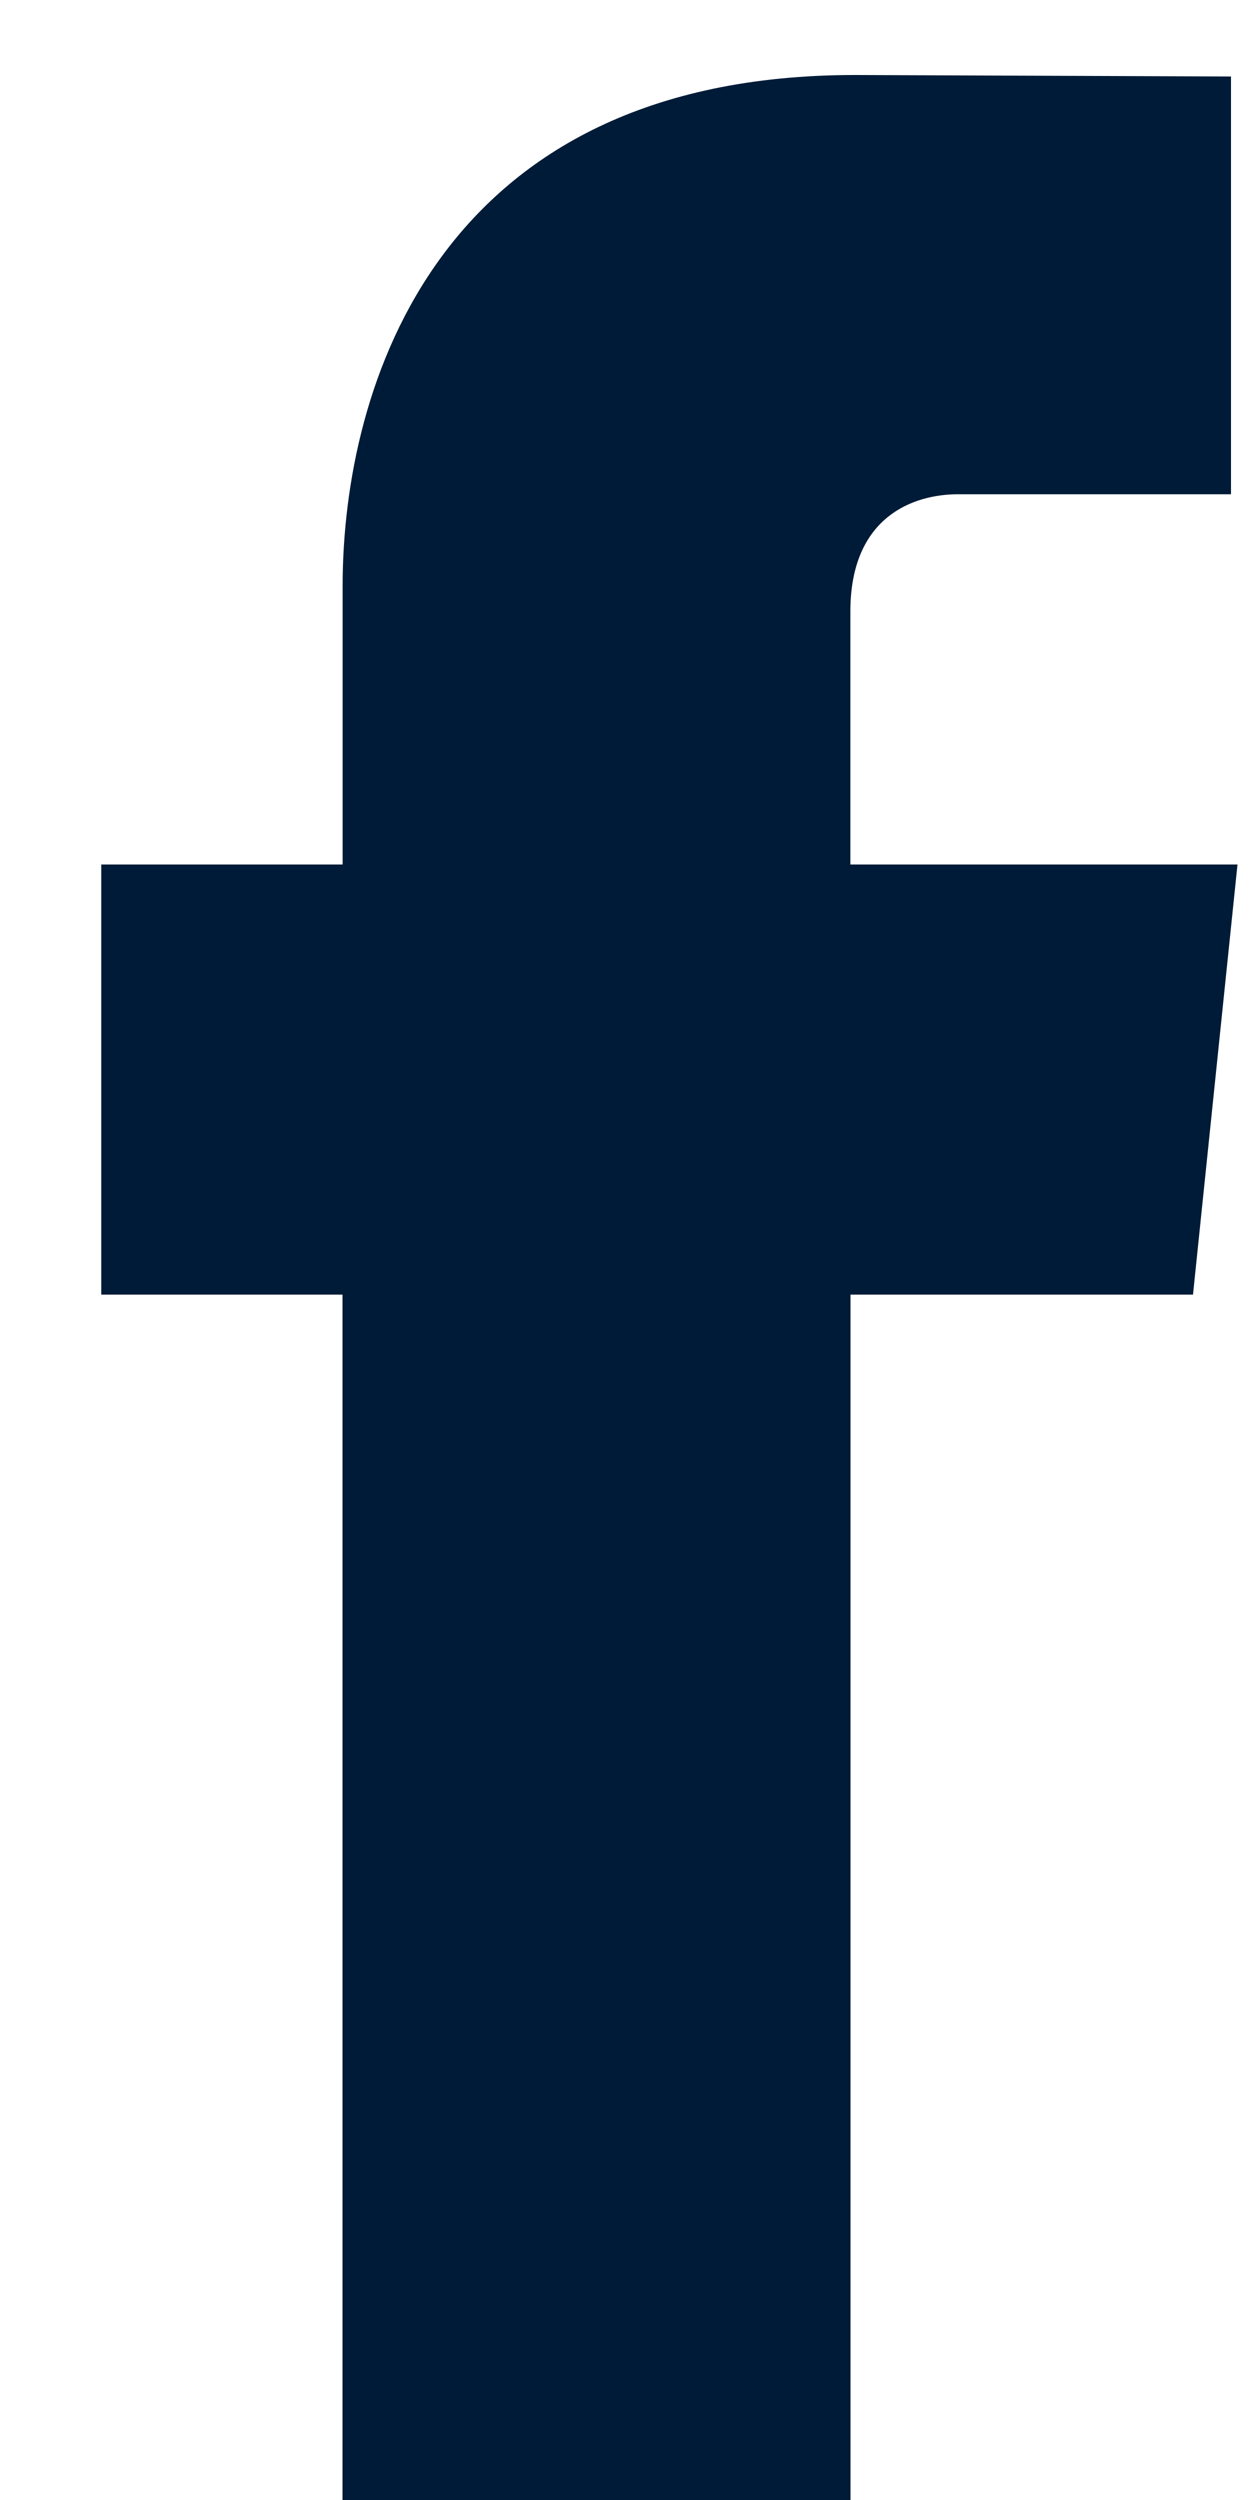 <svg xmlns="http://www.w3.org/2000/svg" width="10" height="20" viewBox="0 0 10 20"><g><g><path fill="#001b37" d="M9.544 10.357h-2.74V20.1H2.74v-9.743H.81V6.916h1.931V4.688C2.741 3.092 3.501.6 6.84.6l3.008.012v3.342H7.665c-.356 0-.862.177-.862.938v2.024H9.9z"/></g></g></svg>